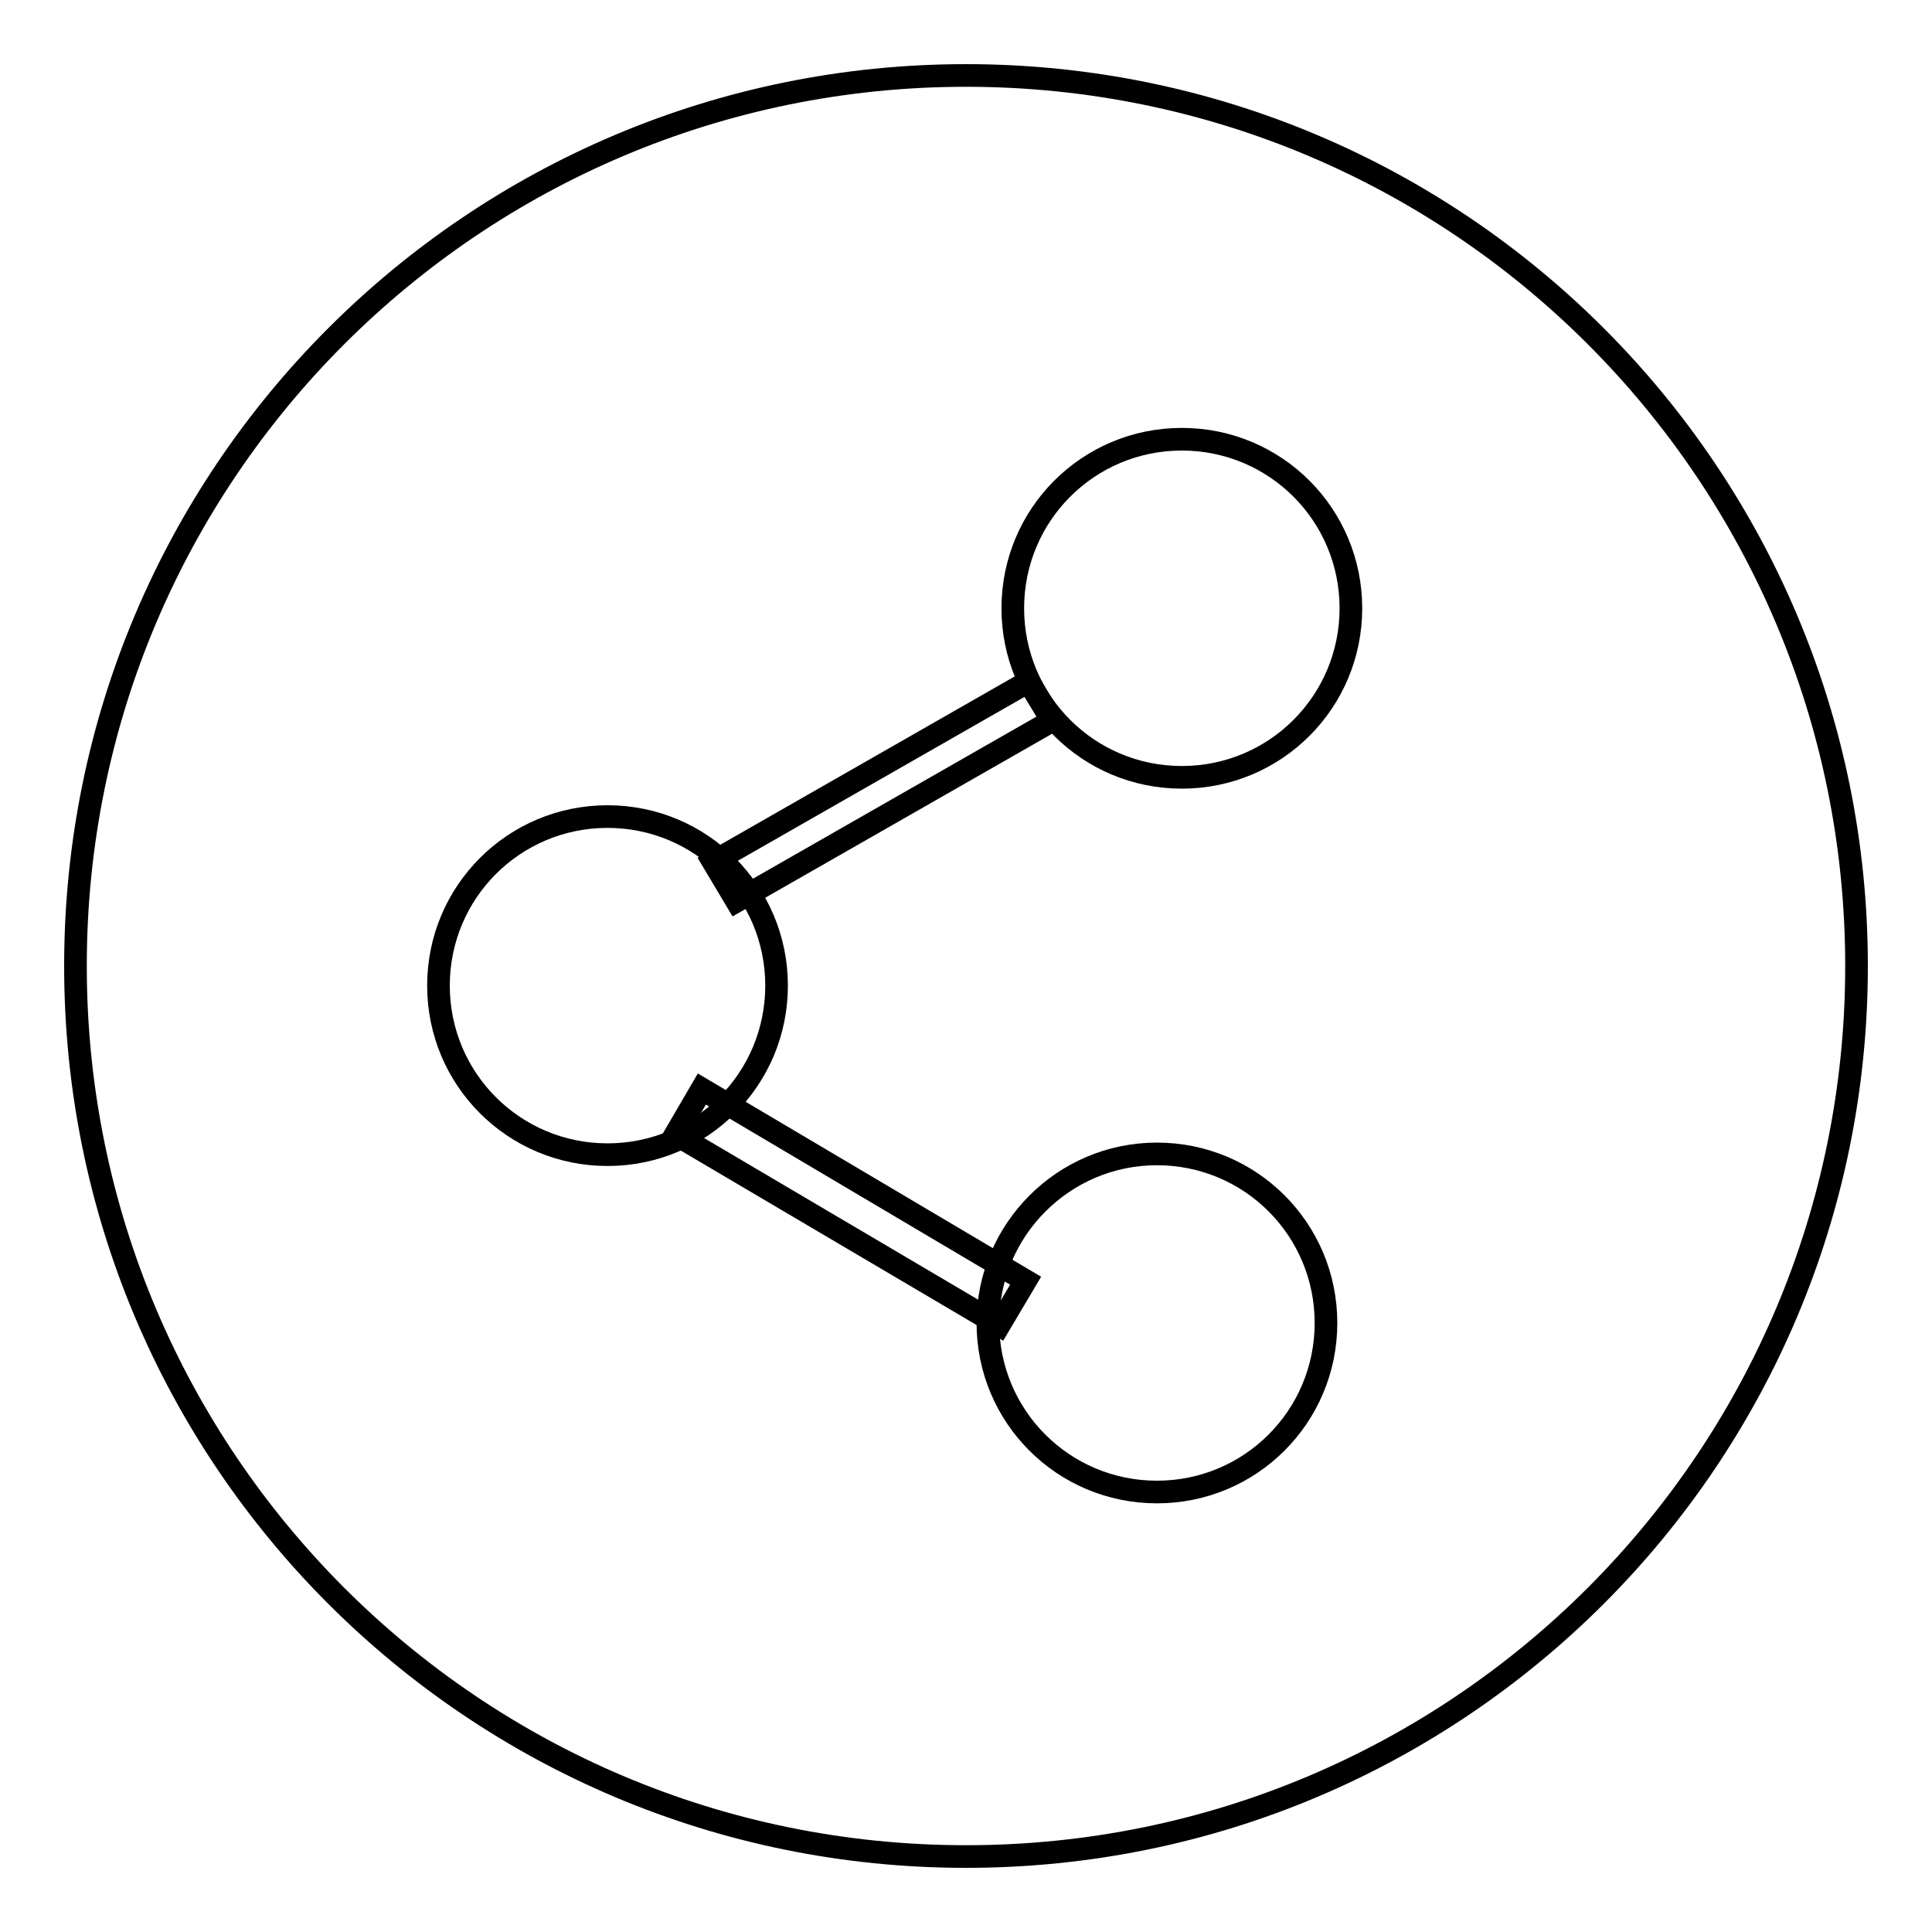 <?xml version="1.0" encoding="utf-8"?>
<!-- Svg Vector Icons : http://www.onlinewebfonts.com/icon -->
<!DOCTYPE svg PUBLIC "-//W3C//DTD SVG 1.1//EN" "http://www.w3.org/Graphics/SVG/1.1/DTD/svg11.dtd">
<svg version="1.1" xmlns="http://www.w3.org/2000/svg" xmlns:xlink="http://www.w3.org/1999/xlink" x="0px" y="0px" viewBox="0 0 256 256" enable-background="new 0 0 256 256" xml:space="preserve">
<g><g><path stroke-width="3" fill-opacity="0" stroke="#000000"  d="M10,128c0,65.2,52.8,118,118,118c65.2,0,118-52.8,118-118c0-65.2-52.8-118-118-118C62.8,10,10,62.8,10,128z"/><path stroke-width="3" fill-opacity="0" stroke="#000000"  d="M134.2,80.6c0,12.4,10,22.4,22.4,22.4c12.4,0,22.4-10,22.4-22.4c0-12.4-10-22.4-22.4-22.4S134.2,68.2,134.2,80.6z"/><path stroke-width="3" fill-opacity="0" stroke="#000000"  d="M130.9,175.3c0,12.4,10,22.4,22.4,22.4s22.4-10,22.4-22.4c0-12.4-10-22.4-22.4-22.4S130.9,163,130.9,175.3z"/><path stroke-width="3" fill-opacity="0" stroke="#000000"  d="M58.1,130.6c0,12.4,10,22.4,22.4,22.4c12.4,0,22.4-10,22.4-22.4c0-12.4-10-22.4-22.4-22.4C68.1,108.2,58.1,118.2,58.1,130.6z"/><path stroke-width="3" fill-opacity="0" stroke="#000000"  d="M97.6,119.4l-3.1-5.2l41.8-23.9l3.1,5.2L97.6,119.4z"/><path stroke-width="3" fill-opacity="0" stroke="#000000"  d="M132.4,175.6l-42.9-25.3l3.5-6l42.9,25.4L132.4,175.6z"/></g></g>
</svg>